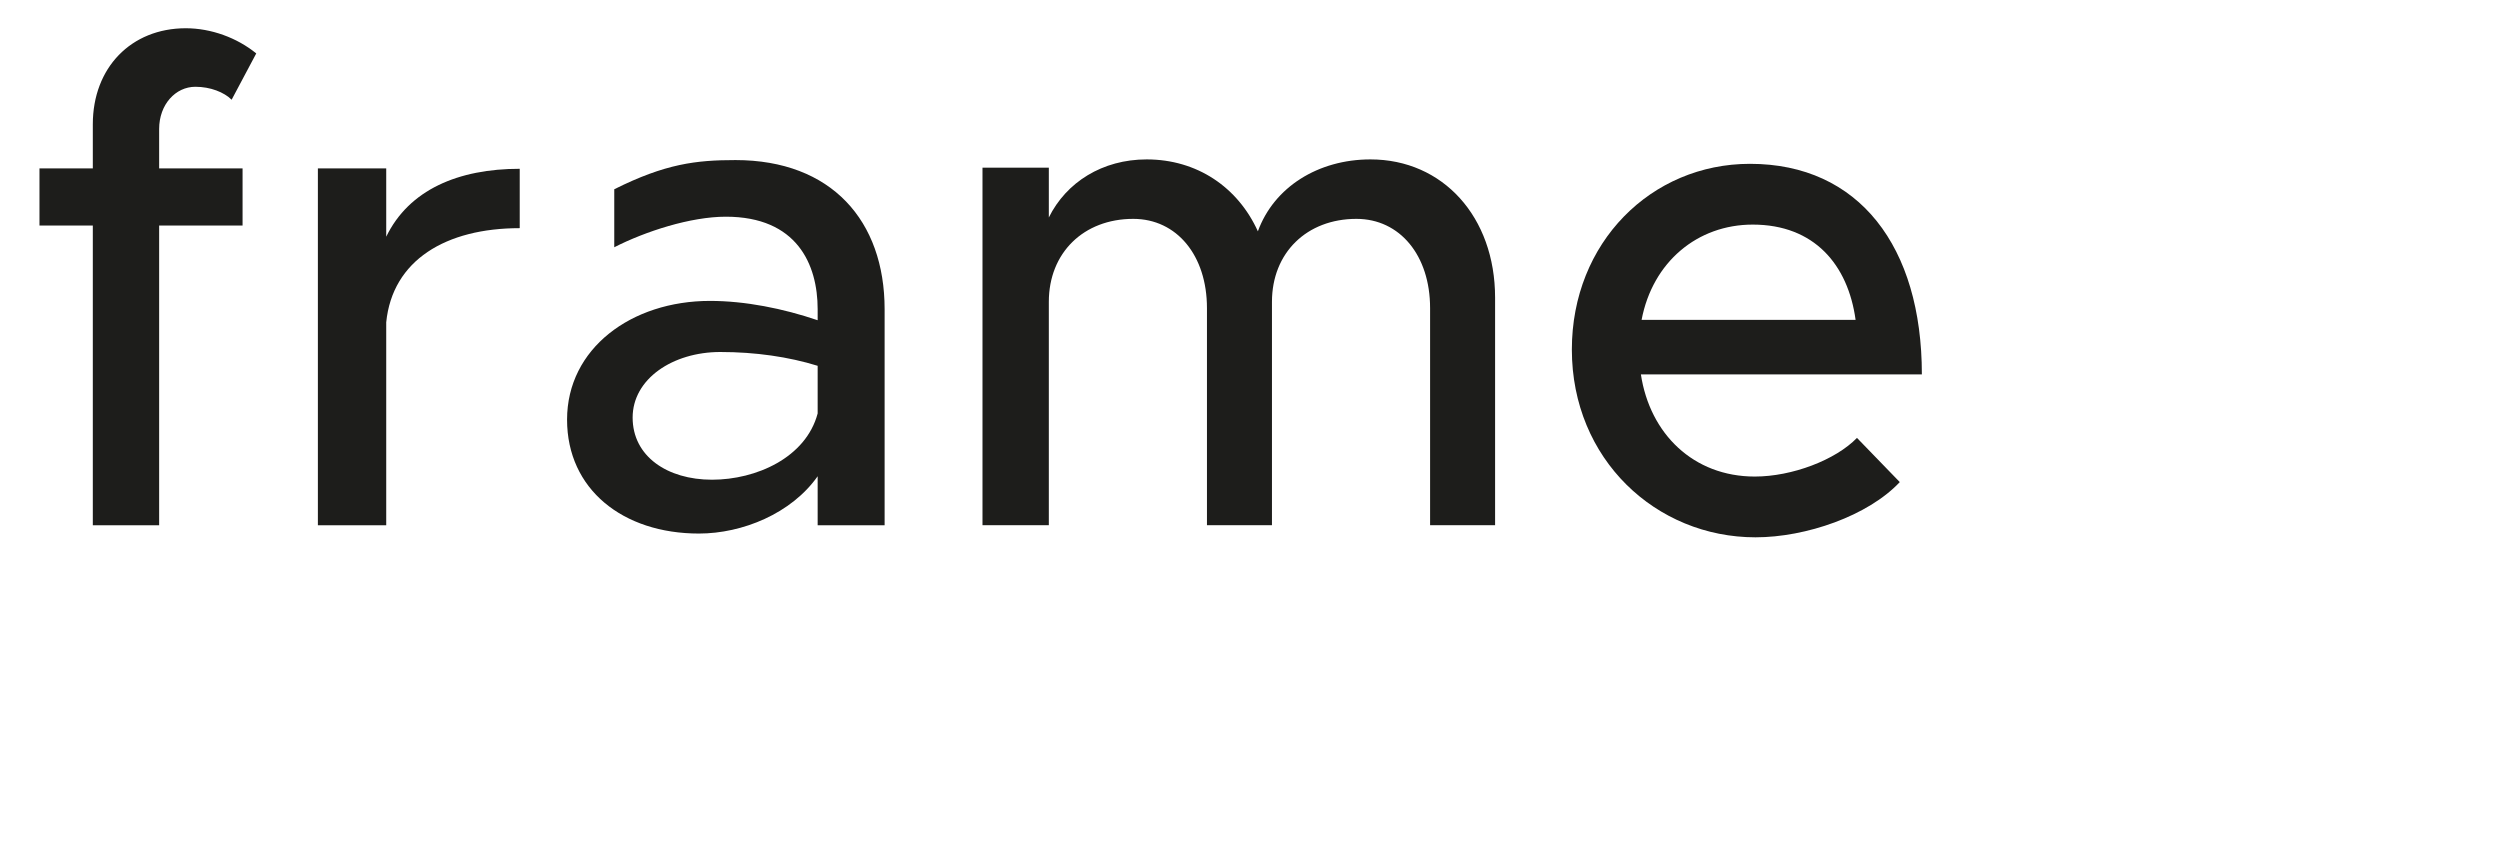 <svg width="190" height="66" viewBox="0 0 190 66" fill="none" xmlns="http://www.w3.org/2000/svg">
<g clip-path="url(#clip0_369_8418)">
<path d="M39.499 12.828V17.34C33.885 17.34 29.825 19.774 29.353 24.496V39.921H24.159V12.796H29.353V17.99C31.084 14.422 34.829 12.828 39.499 12.828Z" fill="#1D1D1B"/>
<path d="M67.231 23.499V39.92H62.142V36.195C60.148 39.029 56.423 40.55 53.117 40.55C47.346 40.55 43.097 37.192 43.097 31.893C43.097 26.489 47.976 22.869 53.957 22.869C56.633 22.869 59.519 23.446 62.142 24.338V23.499C62.142 20.089 60.568 16.469 55.164 16.469C52.488 16.469 49.045 17.585 46.684 18.792V14.384C50.566 12.443 52.908 12.166 55.898 12.166C63.191 12.166 67.231 16.783 67.231 23.499V23.499ZM62.142 31.422V27.801C59.938 27.119 57.42 26.752 54.744 26.752C51.123 26.752 48.08 28.798 48.08 31.736C48.08 34.675 50.704 36.458 54.114 36.458C57.472 36.458 61.25 34.779 62.142 31.422Z" fill="#1D1D1B"/>
<path d="M141.13 33.281L144.383 36.639C141.969 39.209 137.248 40.836 133.418 40.836C125.863 40.836 119.461 34.907 119.461 26.565C119.461 18.433 125.495 12.451 132.998 12.451C141.287 12.451 146.062 18.747 146.062 28.453H124.708C125.39 32.965 128.695 36.218 133.365 36.218C136.198 36.218 139.503 34.959 141.13 33.28L141.13 33.281ZM124.761 24.309H141.025C140.448 20.112 137.877 17.069 133.208 17.069C129.011 17.069 125.6 19.902 124.761 24.309Z" fill="#1D1D1B"/>
<path d="M14.849 6.595C13.342 6.595 12.095 7.94 12.095 9.803V12.796H18.435V17.14H12.095V39.92H7.054V17.14H3V12.796H7.054V9.441C7.054 5.147 9.965 2.147 14.122 2.147C16.045 2.147 18.02 2.872 19.475 4.061L17.604 7.579C17.032 7.01 15.992 6.595 14.849 6.595Z" fill="#1D1D1B"/>
<path d="M113.627 22.625V39.915H108.687V23.413C108.687 19.419 106.396 16.634 103.086 16.634C99.317 16.634 96.669 19.209 96.669 22.94V39.915H91.729V23.413C91.729 19.419 89.438 16.634 86.127 16.634C82.359 16.634 79.711 19.209 79.711 22.94V39.915H74.669V12.745H79.711V16.529C81.035 13.849 83.785 12.115 87.146 12.115C90.966 12.115 94.072 14.217 95.599 17.58C96.822 14.217 100.183 12.115 104.155 12.115C109.655 12.115 113.627 16.477 113.627 22.625H113.627Z" fill="#1D1D1B"/>
</g>
<defs>
<clipPath id="clip0_369_8418">
<rect width="143.062" height="38.689" fill="white" transform="translate(3 2.147)"/>
</clipPath>
</defs>
</svg>
